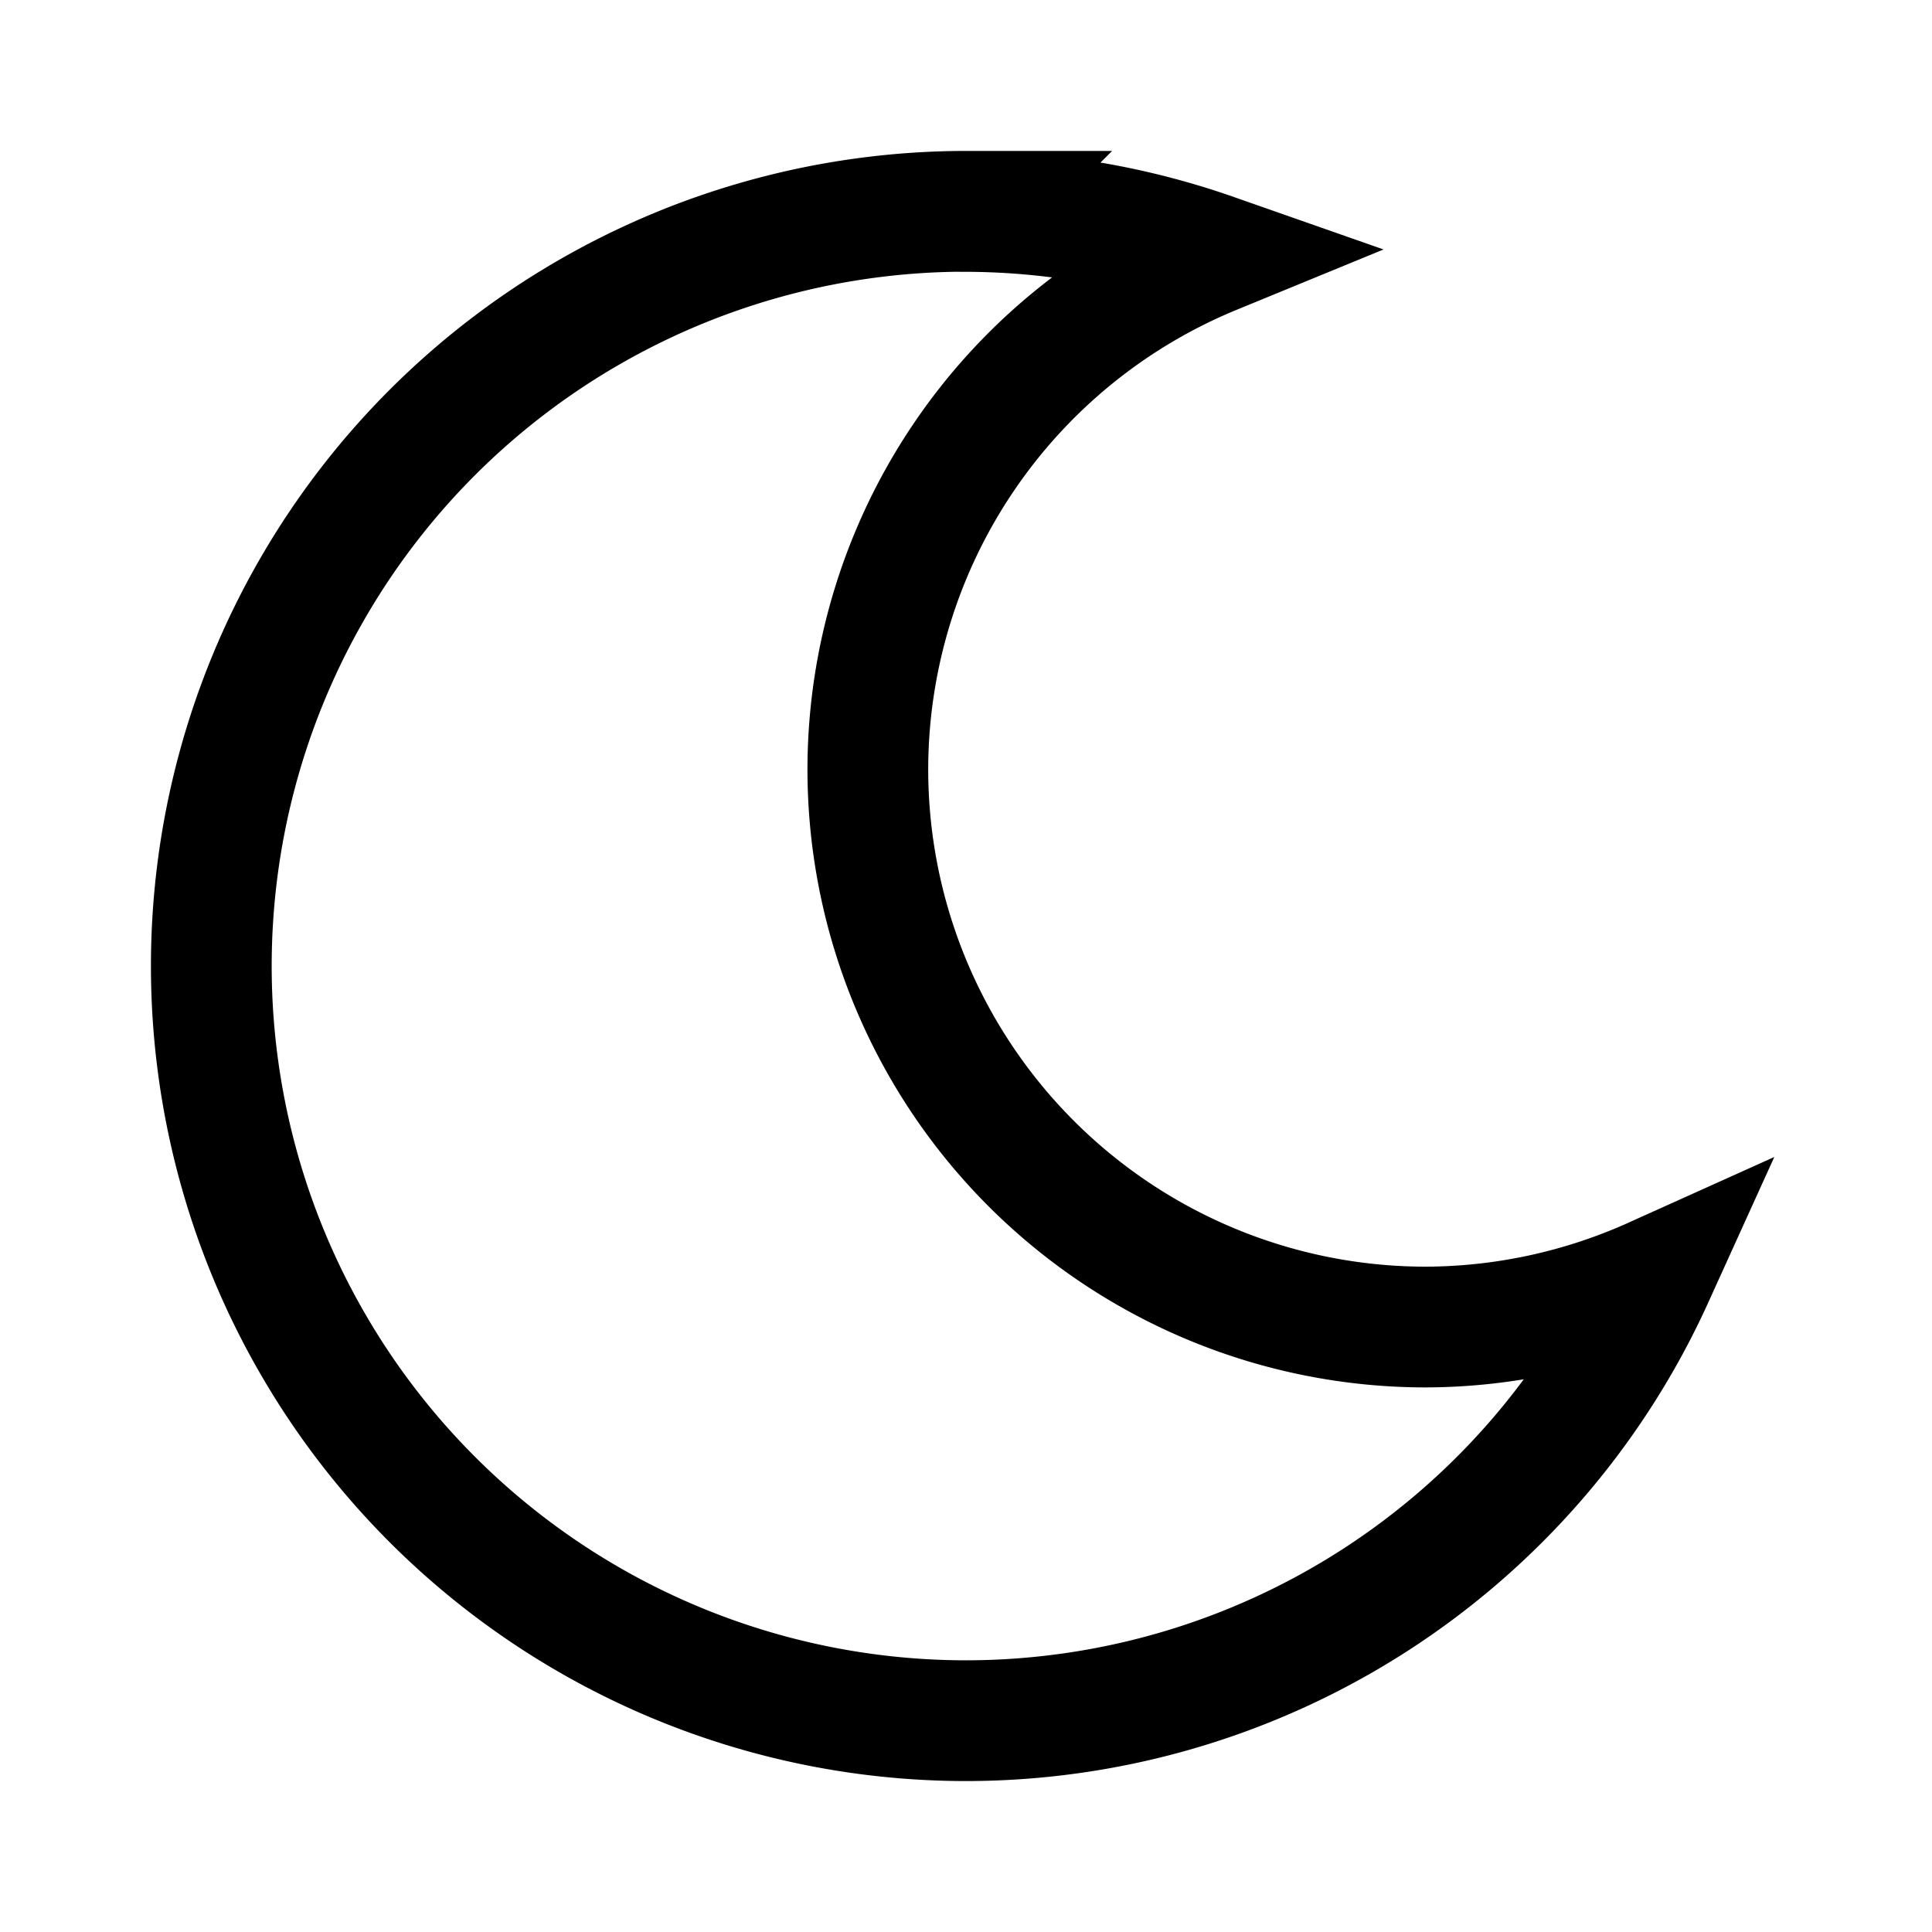 <svg fill="none" stroke="currentColor"    version="1.1" viewBox="0 0 16 16" xmlns="http://www.w3.org/2000/svg">
 <path d="m8.003 1.75a6.253 6.25 0 0 0-6.253 6.25 6.253 6.25 0 0 0 6.253 6.25 6.253 6.25 0 0 0 5.688-3.668 4.622 4.62 0 0 1-1.882 0.408 4.622 4.62 0 0 1-4.622-4.62 4.622 4.62 0 0 1 2.865-4.267 6.253 6.25 0 0 0-2.05-0.352z" fill="none" stroke="currentColor"    />
</svg>
